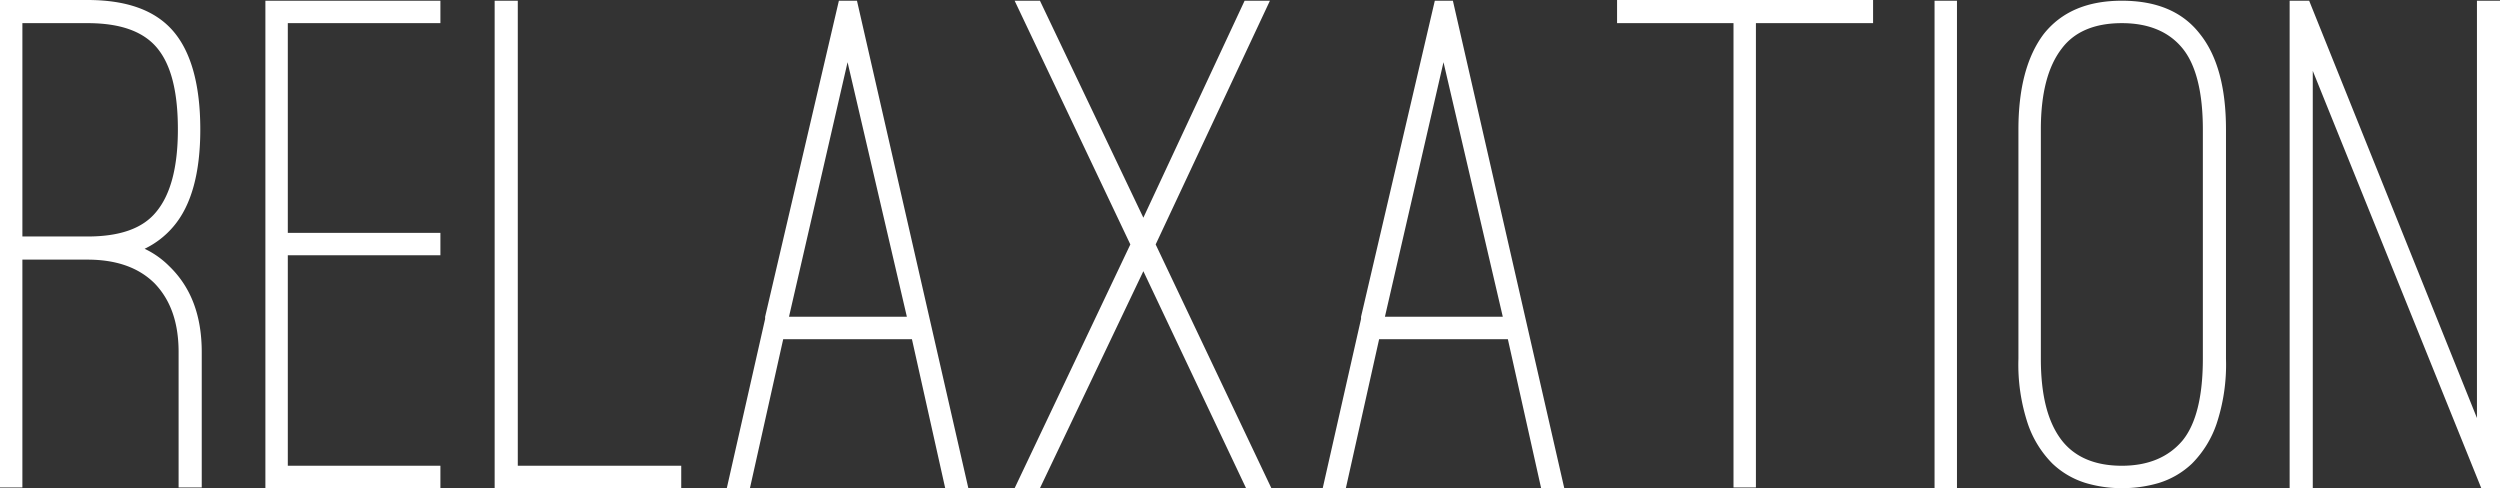 <svg id="relaxation_title.svg" xmlns="http://www.w3.org/2000/svg" width="345.684" height="67.5" viewBox="0 0 345.684 67.5">
  <rect x="0" y="0" width="345.684" height="67.5" fill="#333333" stroke="none"/>
  <defs>
    <style>
      .cls-1 {
        fill: #fff;
        fill-rule: evenodd;
      }
    </style>
  </defs>
  <path id="RELAXATION_のコピー" data-name="RELAXATION のコピー" class="cls-1" d="M687.652,10471.6a11.96,11.96,0,0,0,4-3.1c2.466-2.9,3.7-7.4,3.7-13.4,0-6.1-1.25-10.7-3.75-13.6s-6.45-4.3-11.85-4.3h-12.1v67.4h3.1v-31.5h9q6,0,9.3,3.3c2.2,2.3,3.3,5.4,3.3,9.5v18.7h3.2v-18.7c0-5.1-1.5-9-4.5-11.9a12.113,12.113,0,0,0-3.4-2.4h0Zm-9.4-1.7h-7.5v-29.5h9c4.466,0,7.666,1.1,9.6,3.4s2.9,6,2.9,11.3q0,7.8-3,11.4c-1.867,2.3-5.034,3.4-9.5,3.4h-1.5Zm50.3-29.5v-3.1h-24.2v67.4h24.2v-3.1h-21.1v-29.1h21.1v-3.1h-21.1v-29h21.1Zm33.3,64.3v-3.1h-22.6v-64.3h-3.2v67.4h25.8Zm14.1-20.6h17.8l4.6,20.6h3.2l-15.4-67.4h-2.5l-10.2,43.7v0.3l-5.3,23.4h3.2Zm17.1-3.1h-16.3l8.1-35.2Zm14.9,23.7h3.5l14.3-30,14.2,30h3.5l-16-33.7,15.8-33.7h-3.5l-14,30-14.3-30h-3.5l16,33.7Zm50.4-20.6h17.8l4.6,20.6h3.2l-15.4-67.4h-2.5l-10.2,43.7v0.3l-5.3,23.4h3.2Zm17.1-3.1h-16.3l8.1-35.2Zm51.2-43.8h-35.4v3.2h16.1v64.2h3.1v-64.2h16.2v-3.2Zm11.6,67.5v-67.4h-3.1v67.4h3.1Zm27.849-.7a11.593,11.593,0,0,0,4.65-2.7,14.356,14.356,0,0,0,3.4-5.5,25.991,25.991,0,0,0,1.3-9v-31.7q0-8.7-3.6-13.2c-2.4-3.1-6-4.6-10.8-4.6-4.734,0-8.334,1.5-10.8,4.6q-3.5,4.65-3.5,13.2v31.7a25.967,25.967,0,0,0,1.3,9,14.344,14.344,0,0,0,3.4,5.5,11.593,11.593,0,0,0,4.65,2.7,17.4,17.4,0,0,0,4.95.7A17.749,17.749,0,0,0,966.1,10504Zm3.35-60.1c1.866,2.3,2.8,6.1,2.8,11.2v31.7c0,5.2-.934,9-2.8,11.3-1.934,2.3-4.734,3.5-8.4,3.5-3.734,0-6.5-1.2-8.3-3.5-1.934-2.5-2.9-6.2-2.9-11.3v-31.7c0-5,.966-8.7,2.9-11.2,1.733-2.3,4.5-3.5,8.3-3.5,3.733,0,6.533,1.2,8.4,3.5h0Zm18,3.1,23.3,57.7h2.6v-67.4h-3.2v57.7l-23.2-57.7h-2.7v67.4h3.2V10447Z" transform="translate(-667.656 -10437.2)"/>
</svg>
